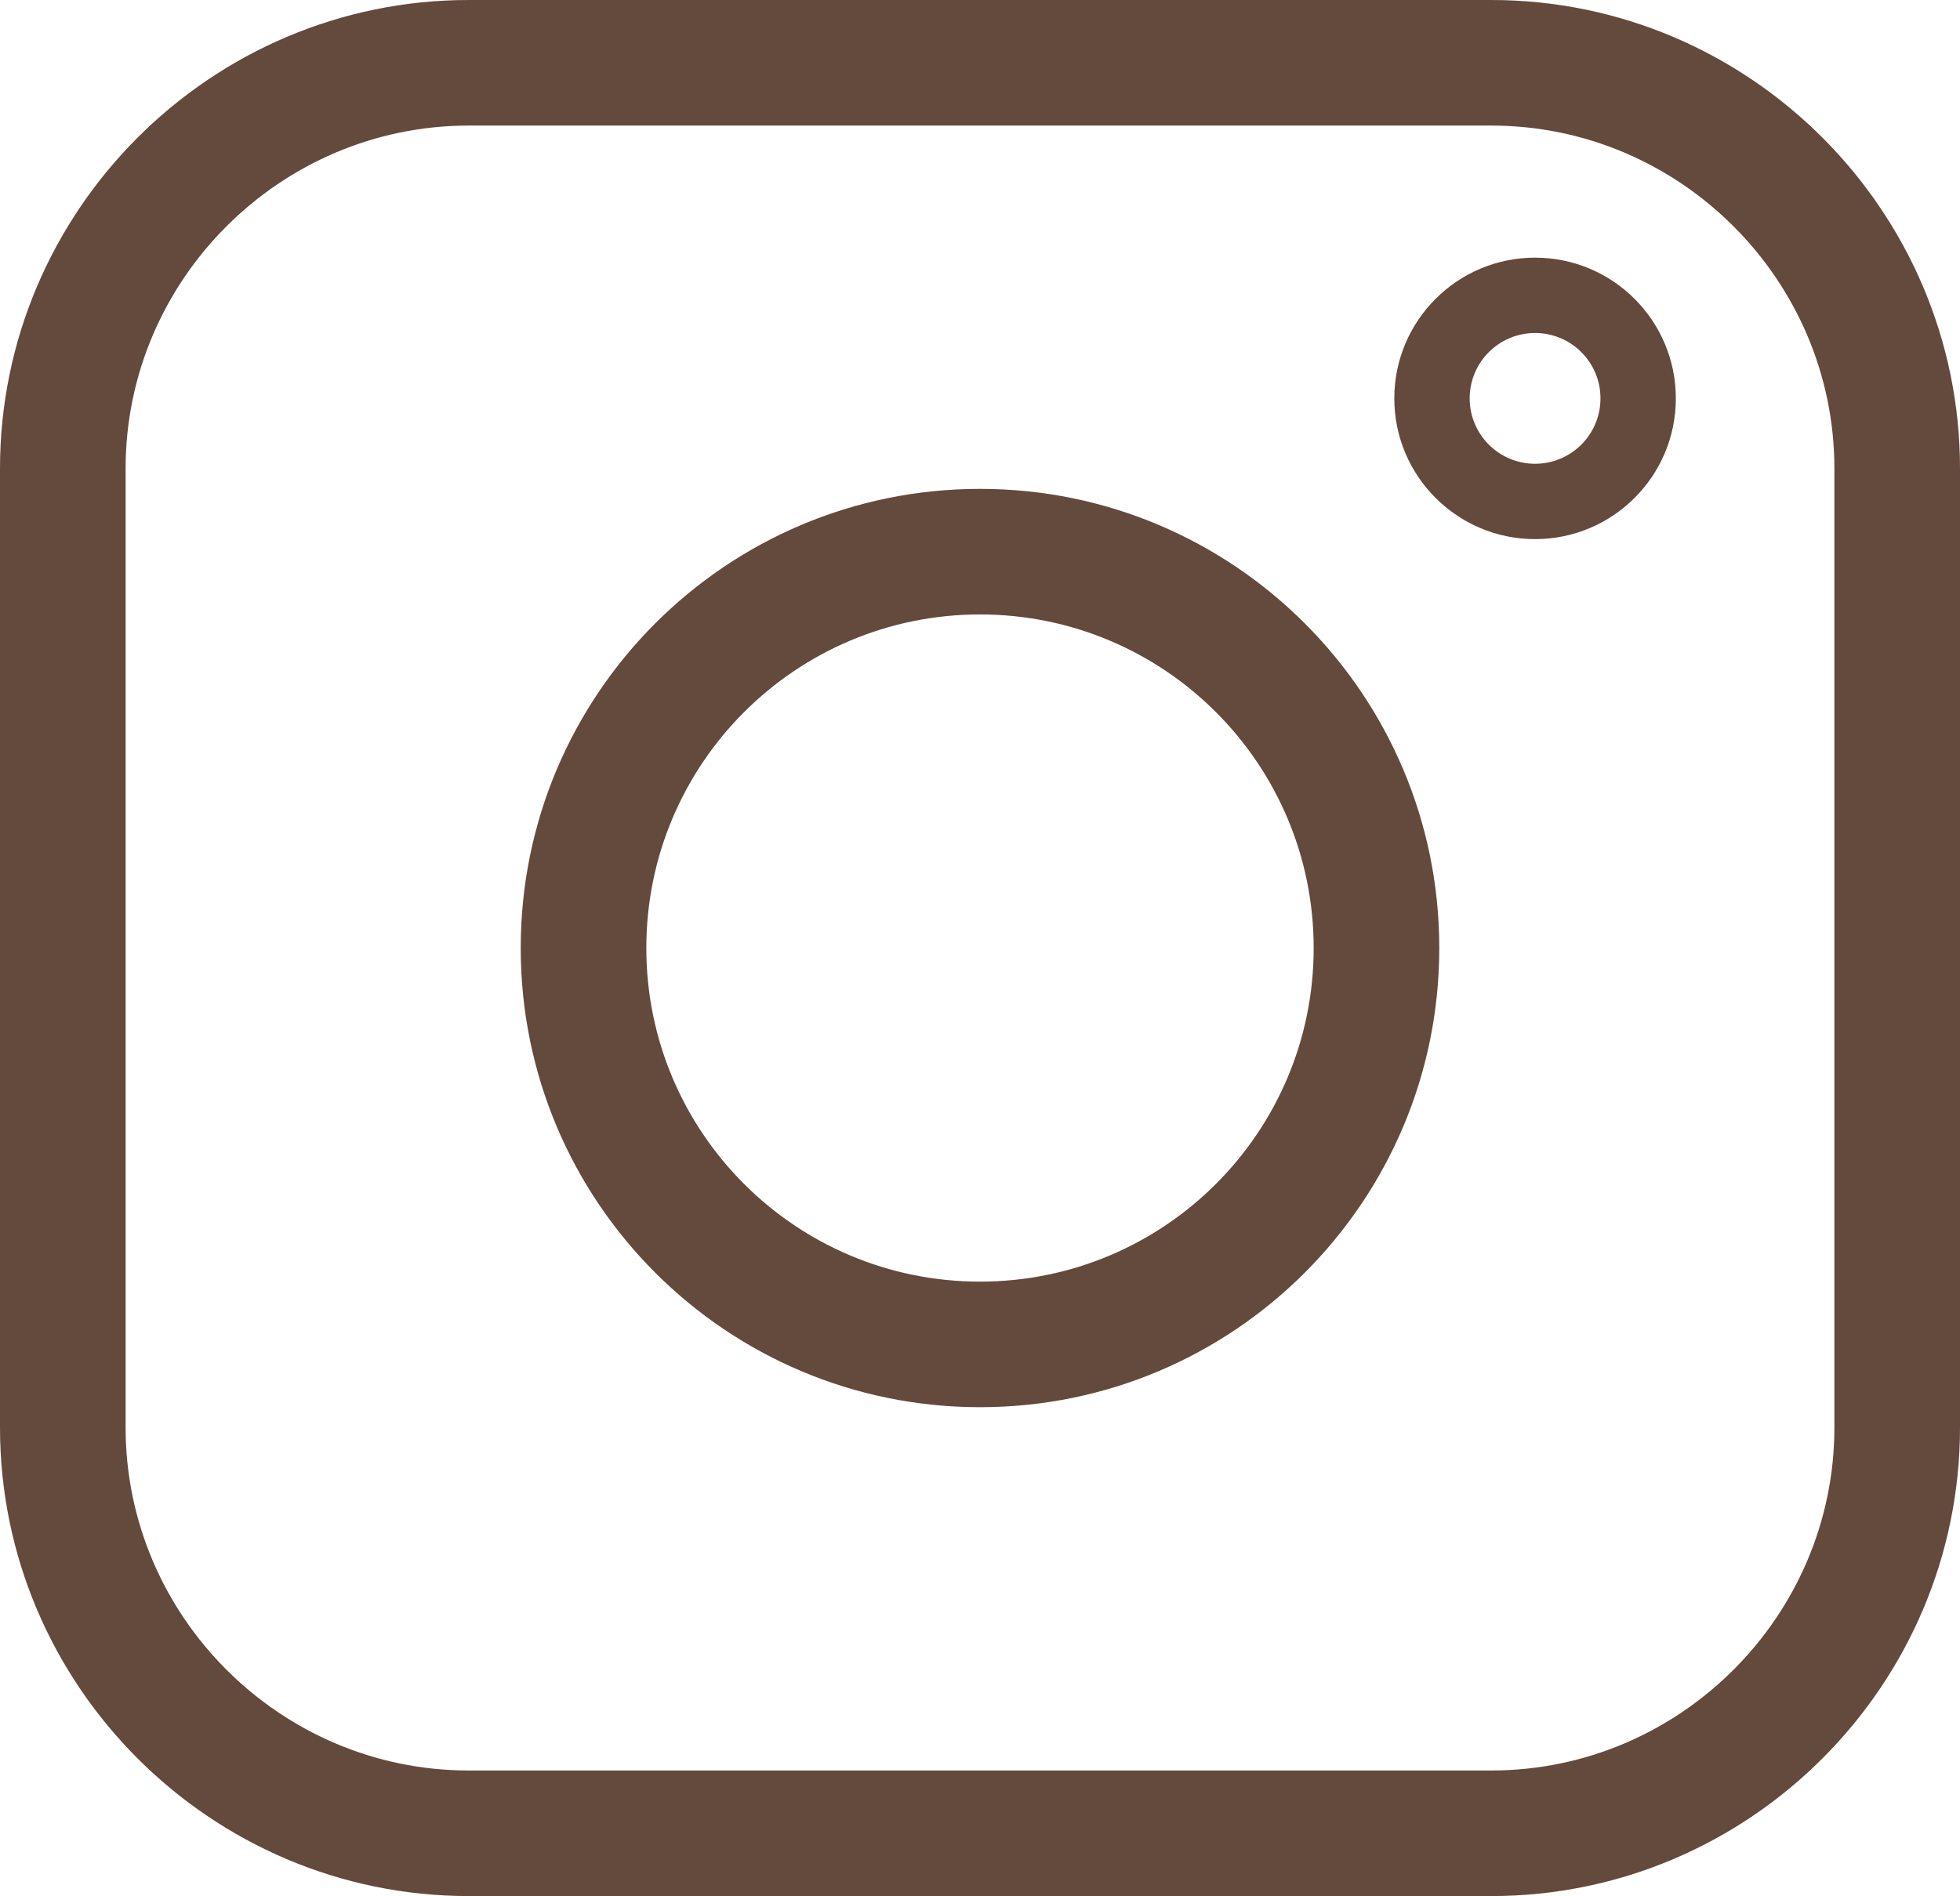 <?xml version="1.0" encoding="UTF-8" standalone="no"?><svg xmlns="http://www.w3.org/2000/svg" xmlns:xlink="http://www.w3.org/1999/xlink" clip-rule="evenodd" fill="#000000" fill-rule="evenodd" height="39163.7" image-rendering="optimizeQuality" preserveAspectRatio="xMidYMid meet" shape-rendering="geometricPrecision" text-rendering="geometricPrecision" version="1" viewBox="0.0 0.0 40473.7 39163.7" width="40473.7" zoomAndPan="magnify"><g id="change1_1"><path d="M9677.55 0l21118.55 0c2662.7,0 5082.47,1088.39 6835.79,2841.77 1753.38,1753.32 2841.77,4173.09 2841.77,6835.78l0 19808.61c0,2662.69 -1088.39,5082.46 -2841.77,6835.83 -1753.32,1753.33 -4173.09,2841.72 -6835.79,2841.72l-21118.55 0c-2662.69,0 -5082.46,-1088.39 -6835.84,-2841.72 -1753.32,-1753.37 -2841.71,-4173.14 -2841.71,-6835.83l0 -19808.61c0,-2662.69 1088.39,-5082.46 2841.71,-6835.78 1753.38,-1753.38 4173.15,-2841.77 6835.84,-2841.77zm21118.55 2593.75l-21118.55 0c-1946.66,0 -3717.42,797.37 -5001.95,2081.9 -1284.48,1284.48 -2081.85,3055.24 -2081.85,5001.9l0 19808.61c0,1946.66 797.37,3717.42 2081.85,5001.95 1284.53,1284.47 3055.29,2081.85 5001.95,2081.85l21118.55 0c1946.67,0 3717.42,-797.38 5001.9,-2081.85 1284.53,-1284.53 2081.91,-3055.29 2081.91,-5001.95l0 -19808.61c0,-1946.66 -797.38,-3717.42 -2081.91,-5001.9 -1284.48,-1284.53 -3055.23,-2081.9 -5001.9,-2081.9zm-10559.27 7503.94c2618.86,0 4989.97,1061.62 6706.25,2777.91 1716.29,1716.34 2777.91,4087.39 2777.91,6706.25 0,2618.87 -1061.62,4989.97 -2777.91,6706.26 -1716.28,1716.29 -4087.39,2777.91 -6706.25,2777.91 -2618.86,0 -4989.92,-1061.62 -6706.26,-2777.91 -1716.28,-1716.29 -2777.91,-4087.39 -2777.91,-6706.26 0,-2618.81 1061.63,-4989.91 2777.97,-6706.2 1716.28,-1716.29 4087.34,-2777.96 6706.2,-2777.96zm4872.37 4611.8c-1246.82,-1246.82 -2969.54,-2018.05 -4872.37,-2018.05 -1902.83,0 -3625.5,771.28 -4872.32,2018.1 -1246.87,1246.82 -2018.09,2969.54 -2018.09,4872.31 0,1902.83 771.22,3625.55 2018.04,4872.37 1246.87,1246.82 2969.54,2018.05 4872.37,2018.05 1902.83,0 3625.55,-771.23 4872.37,-2018.05 1246.81,-1246.82 2018.04,-2969.54 2018.04,-4872.37 0,-1902.83 -771.23,-3625.49 -2018.04,-4872.36zm6589.84 -9387.52c802.51,0 1529.28,325.41 2055.34,851.47 526.07,526.07 851.48,1252.84 851.48,2055.35 0,802.61 -325.41,1529.33 -851.48,2055.39 -526.06,526.07 -1252.83,851.48 -2055.34,851.48 -802.51,0 -1529.27,-325.41 -2055.34,-851.48 -526.07,-526.06 -851.48,-1252.78 -851.48,-2055.39 0,-802.51 325.41,-1529.28 851.48,-2055.35 526.07,-526.06 1252.73,-851.47 2055.34,-851.47zm955.07 1951.74c-244.33,-244.33 -582.03,-395.49 -955.07,-395.49 -373.03,0 -710.74,151.16 -955.07,395.49 -244.33,244.34 -395.5,582.04 -395.5,955.08 0,373.08 151.17,710.79 395.5,955.12 244.33,244.33 582.04,395.5 955.07,395.5 373.04,0 710.74,-151.17 955.07,-395.5 244.34,-244.33 395.5,-582.04 395.5,-955.12 0,-373.04 -151.16,-710.74 -395.5,-955.08z" fill="#64493d" fill-rule="nonzero"/></g></svg>